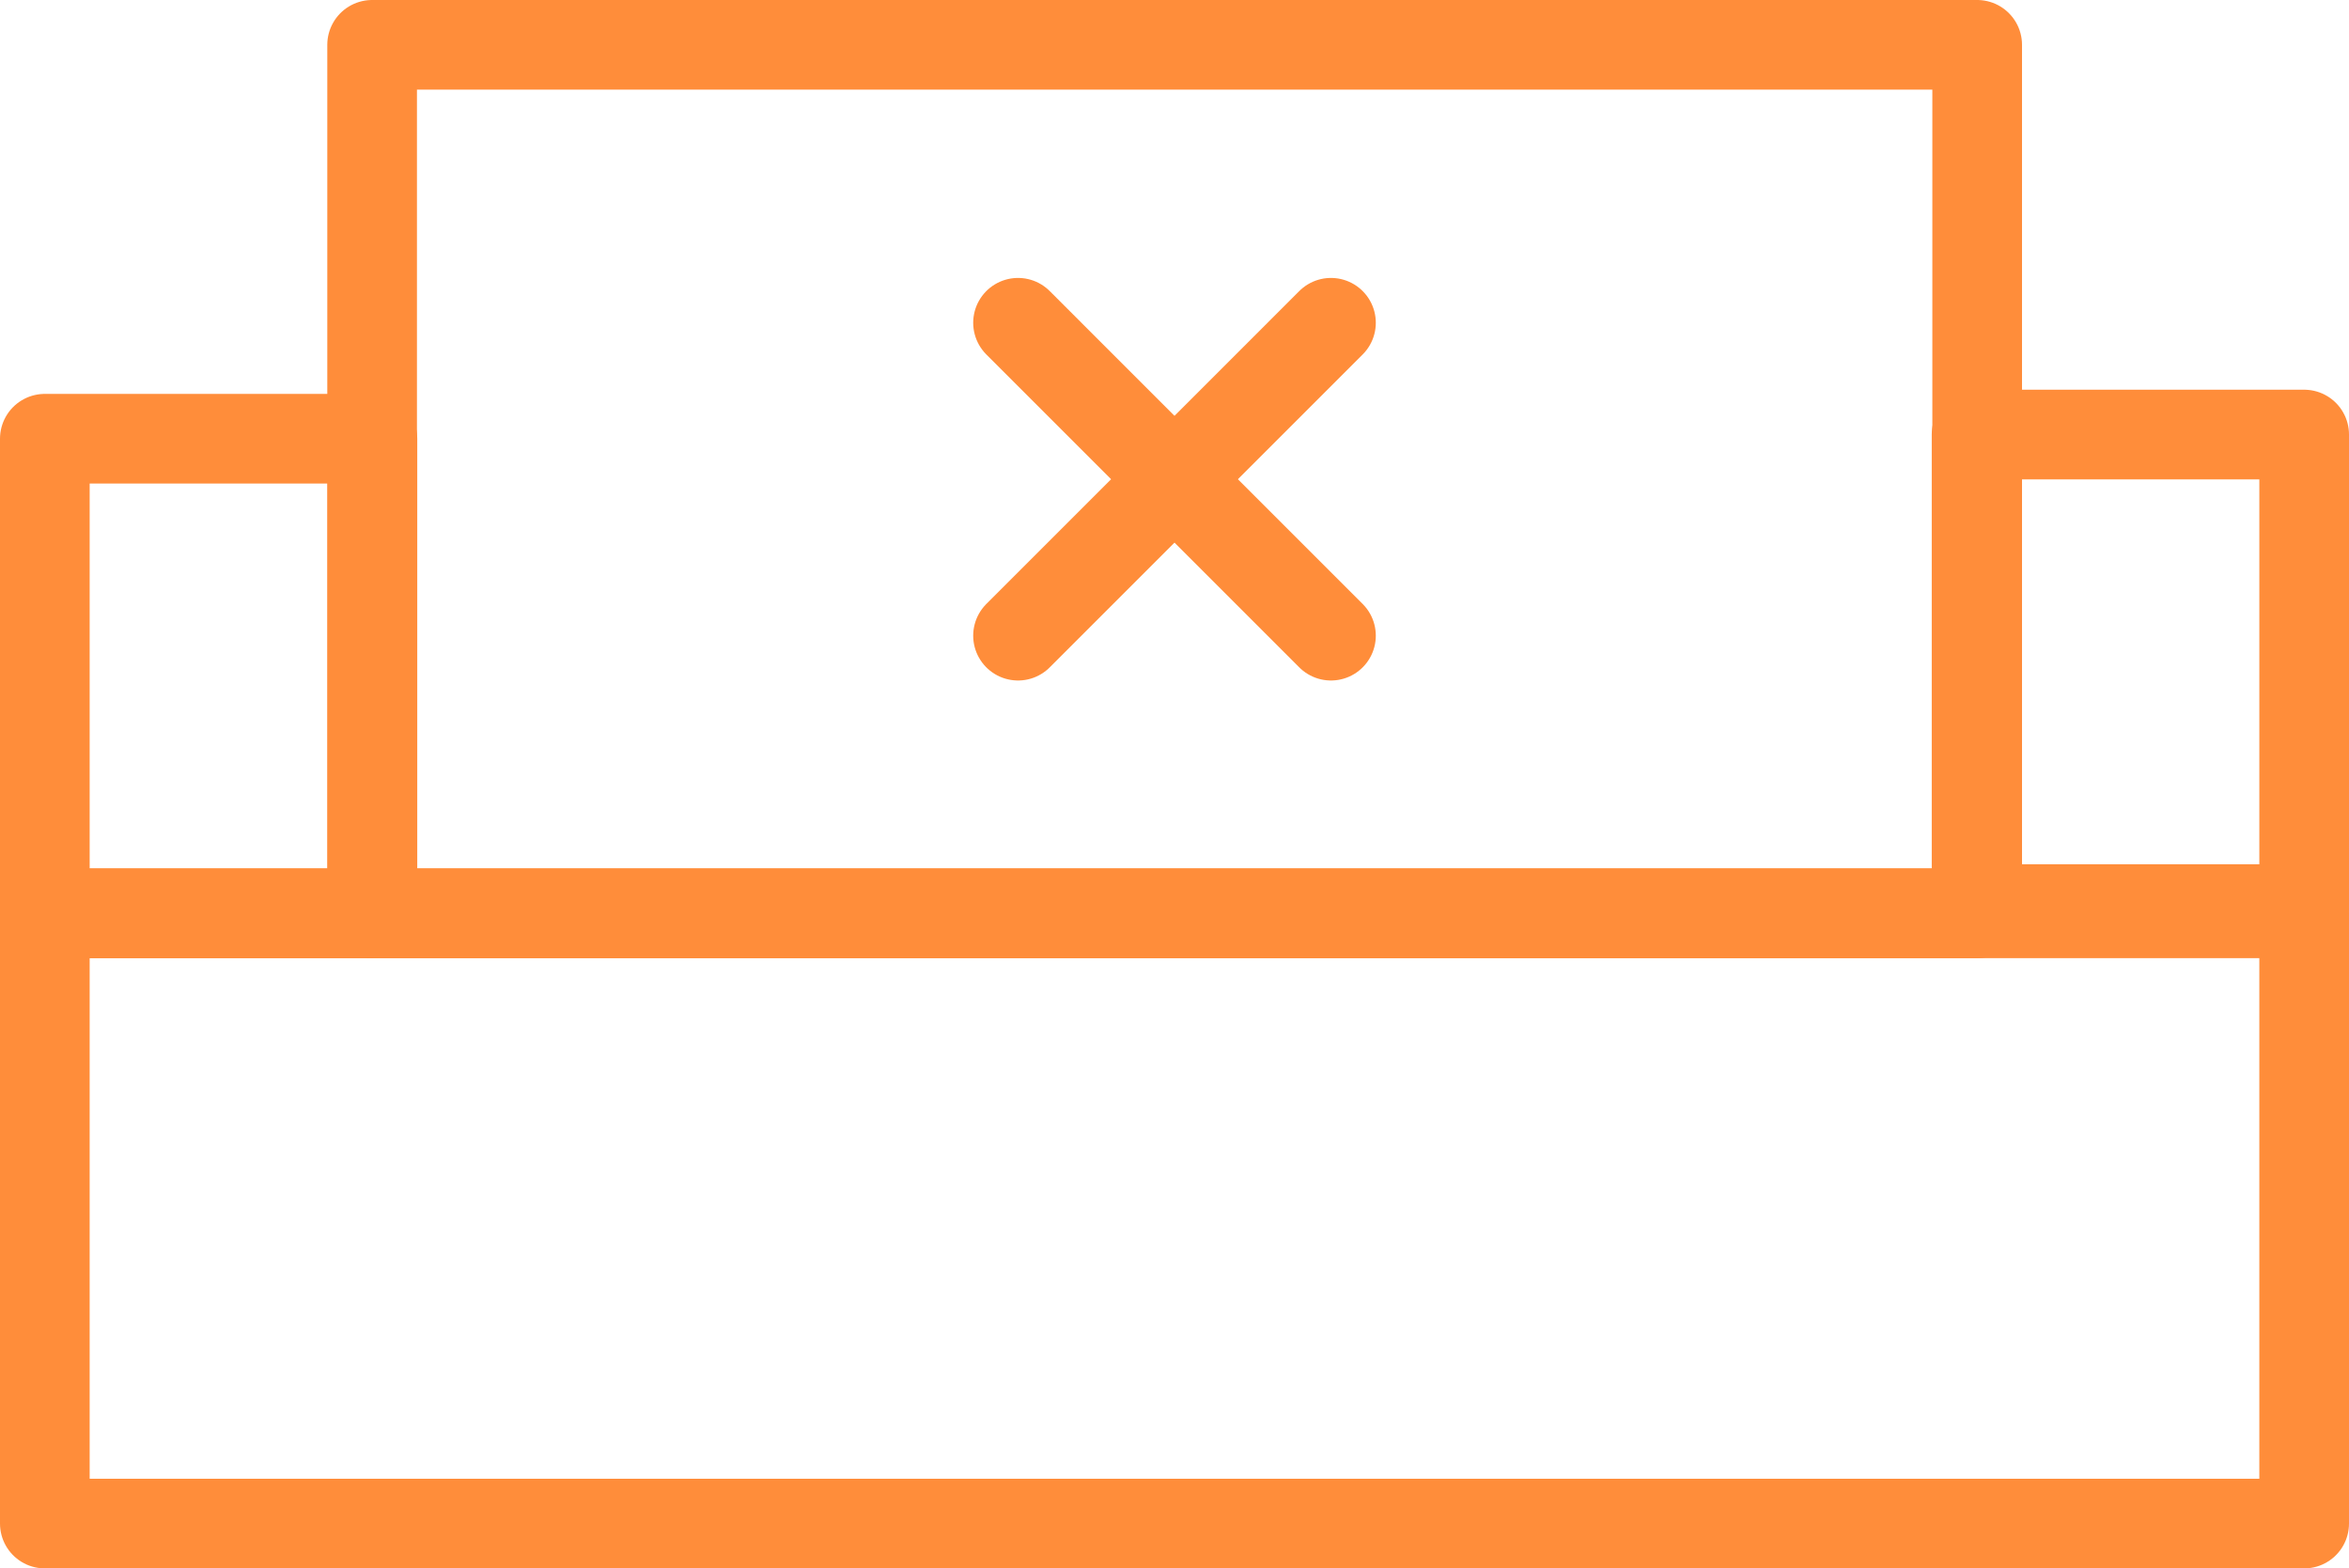 <svg xmlns="http://www.w3.org/2000/svg" viewBox="0 0 78.59 52.48"><defs><style>.cls-1{fill:none;stroke:#ff8d3a;stroke-linecap:round;stroke-linejoin:round;stroke-width:3px;}</style></defs><title>unfurnished-orange</title><g id="Layer_2" data-name="Layer 2"><g id="Layer_1-2" data-name="Layer 1"><rect class="cls-1" x="12.45" y="1.5" width="53.7" height="29.06"/><rect class="cls-1" x="1.5" y="30.56" width="75.59" height="20.42"/><rect class="cls-1" x="1.5" y="14.68" width="10.96" height="15.88"/><rect class="cls-1" x="66.13" y="14.54" width="10.96" height="15.88"/><line class="cls-1" x1="44.53" y1="21.27" x2="34.06" y2="10.8"/><line class="cls-1" x1="44.53" y1="10.8" x2="34.06" y2="21.27"/></g></g></svg>